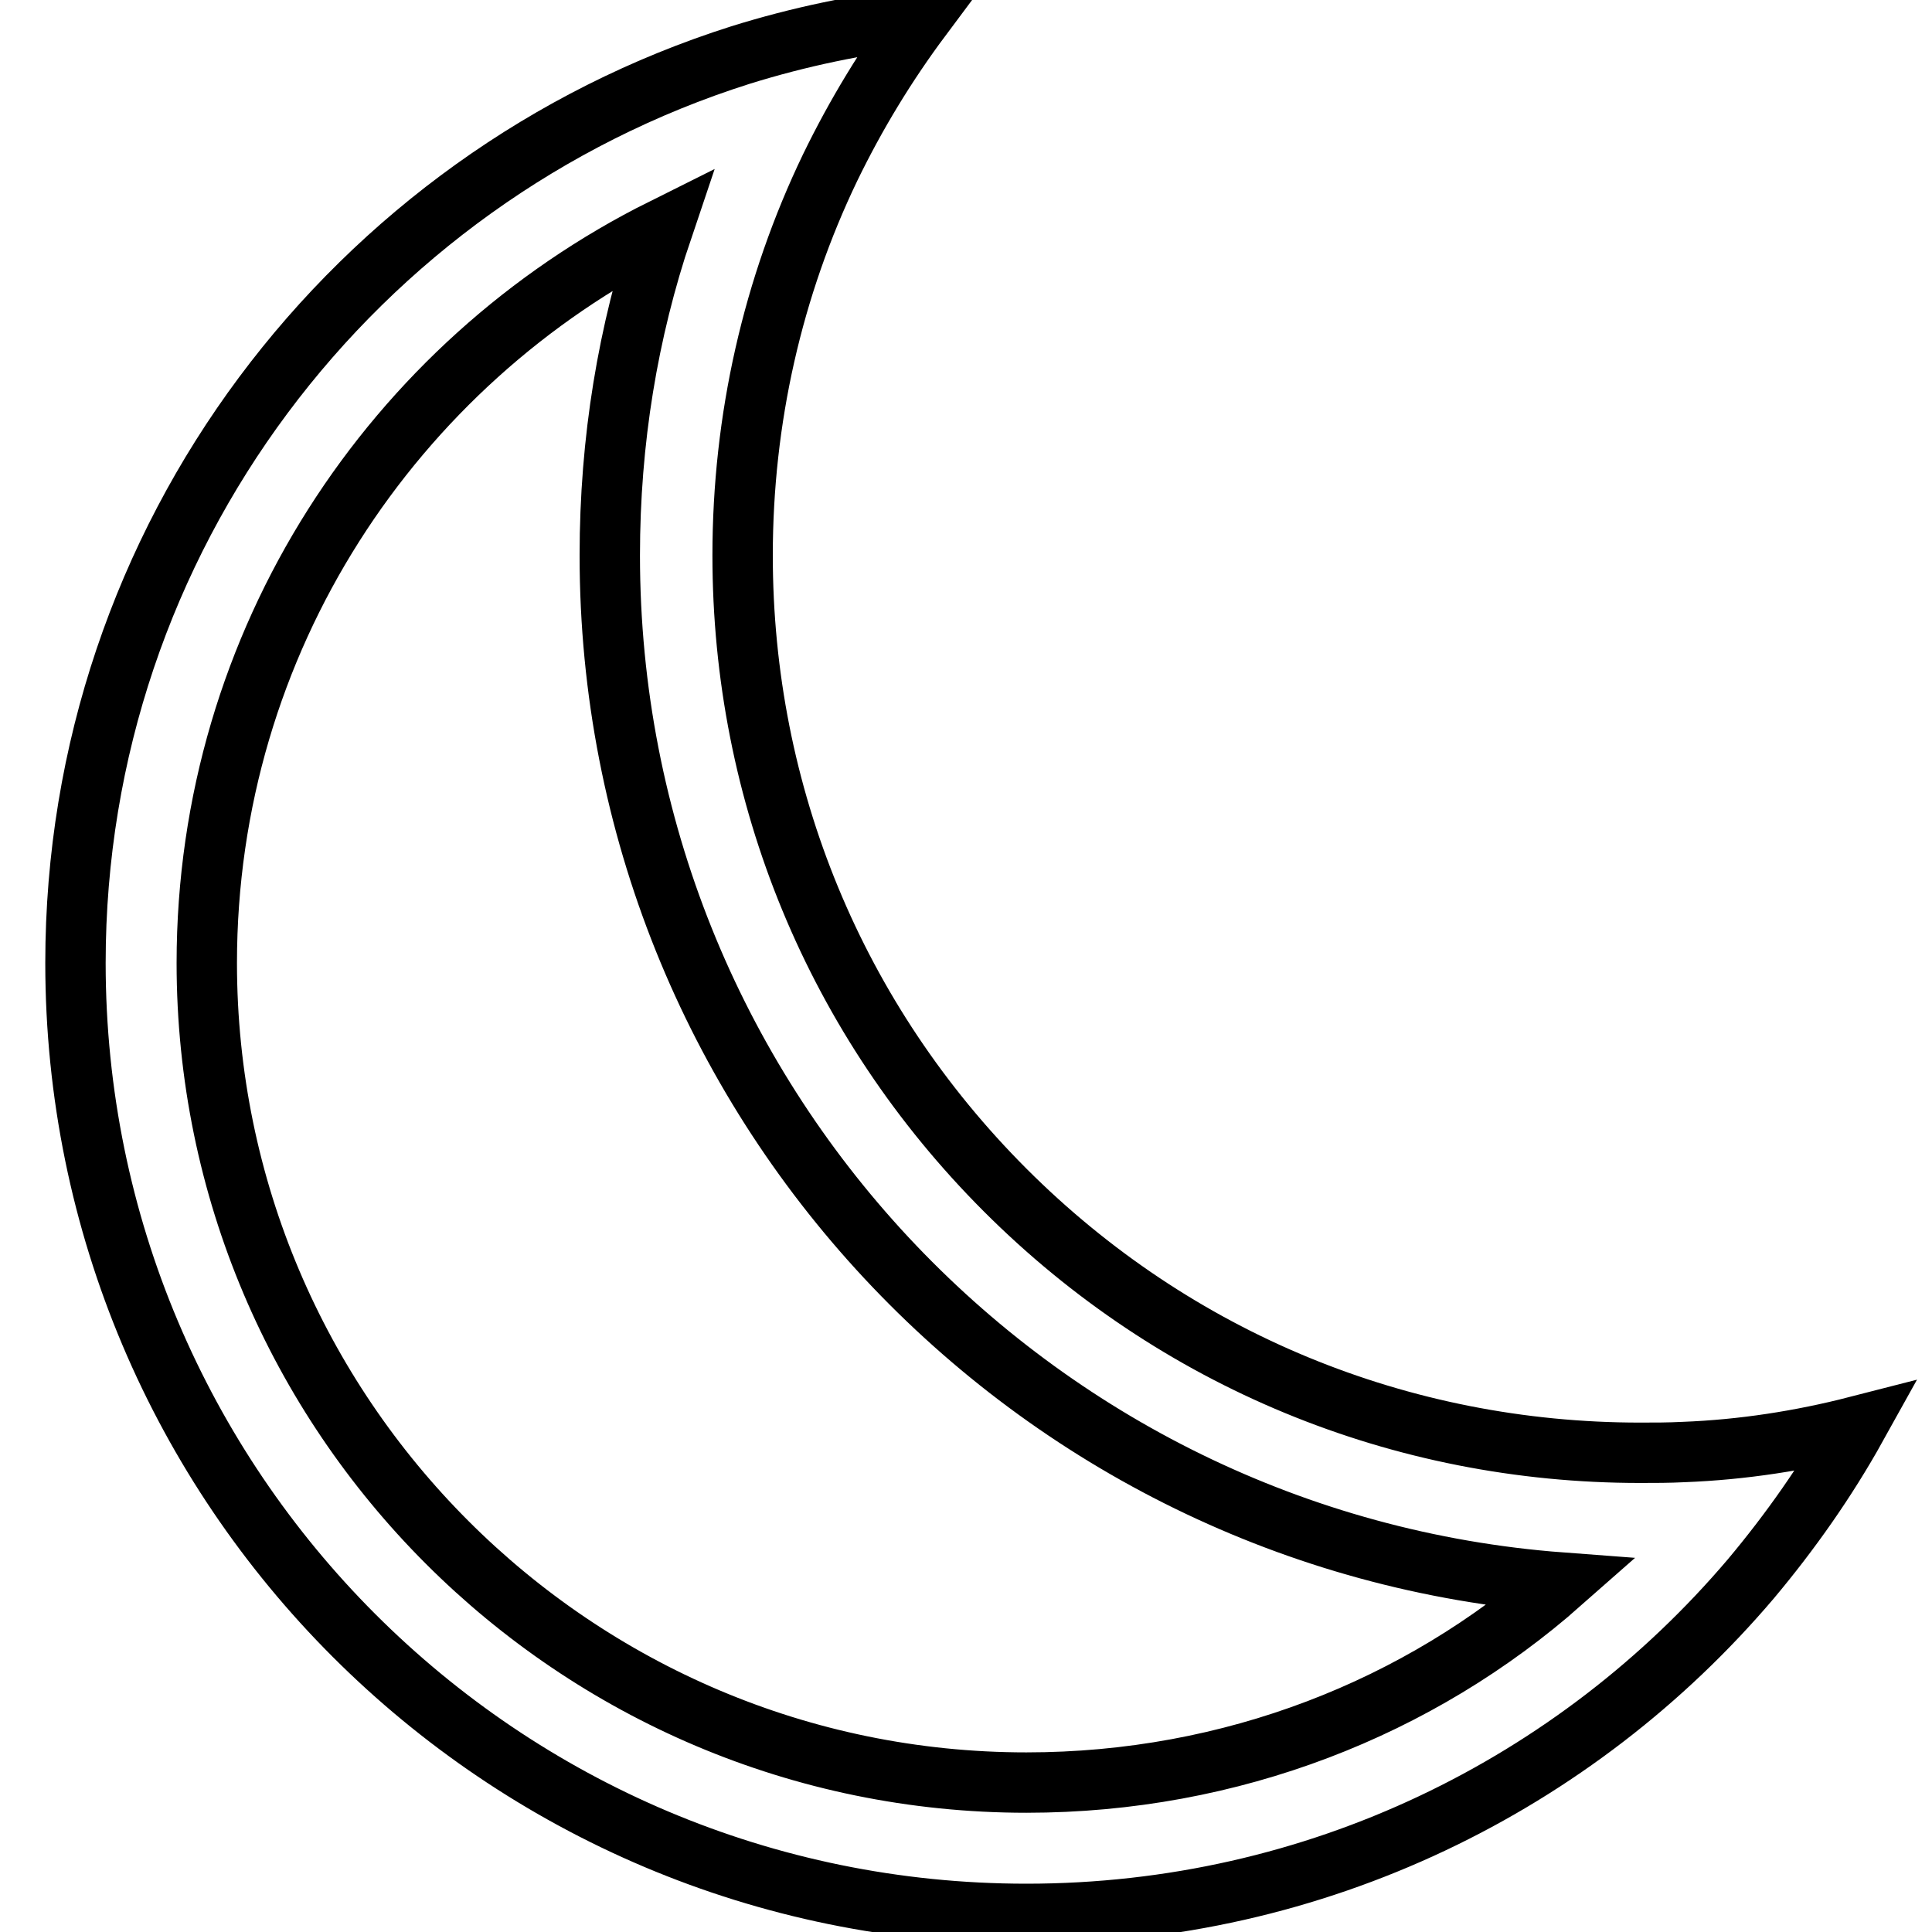 <?xml version="1.0" encoding="utf-8"?>
<!-- Svg Vector Icons : http://www.onlinewebfonts.com/icon -->
<!DOCTYPE svg PUBLIC "-//W3C//DTD SVG 1.1//EN" "http://www.w3.org/Graphics/SVG/1.1/DTD/svg11.dtd">
<svg version="1.1" xmlns="http://www.w3.org/2000/svg" xmlns:xlink="http://www.w3.org/1999/xlink" x="0px" y="0px" viewBox="0 0 256 256" enable-background="new 0 0 256 256" xml:space="preserve">
<g> <path stroke-width="8" fill-opacity="0" stroke="#000000"  d="M223.1,192.4c-2,0.1-3.8,0.1-5.8,0.1c-31.7,0-61.6-12.3-84.1-34.8c-22.5-22.5-34.8-52.4-34.8-84.1 c0-18.1,4-35.6,11.6-51.4c3.4-7,7.4-13.6,12.1-19.9c-8.3,0.9-16.3,2.6-24,5C47,23.5,10,71.2,10,127.6c0,69.6,56.4,126,126,126 c38.5,0,72.9-17.2,96-44.4c5.2-6.2,10-13,14-20.2C238.6,190.9,230.9,192.1,223.1,192.4z M136,236.2c-59.9,0-108.6-48.7-108.6-108.6 c0-42.7,24.7-79.5,60.4-97.3c-4.6,13.6-7,28.1-7,43.3c0,71.9,55.6,130.8,126.1,136.1C188.1,226.3,163.2,236.2,136,236.2z"/></g>
</svg>